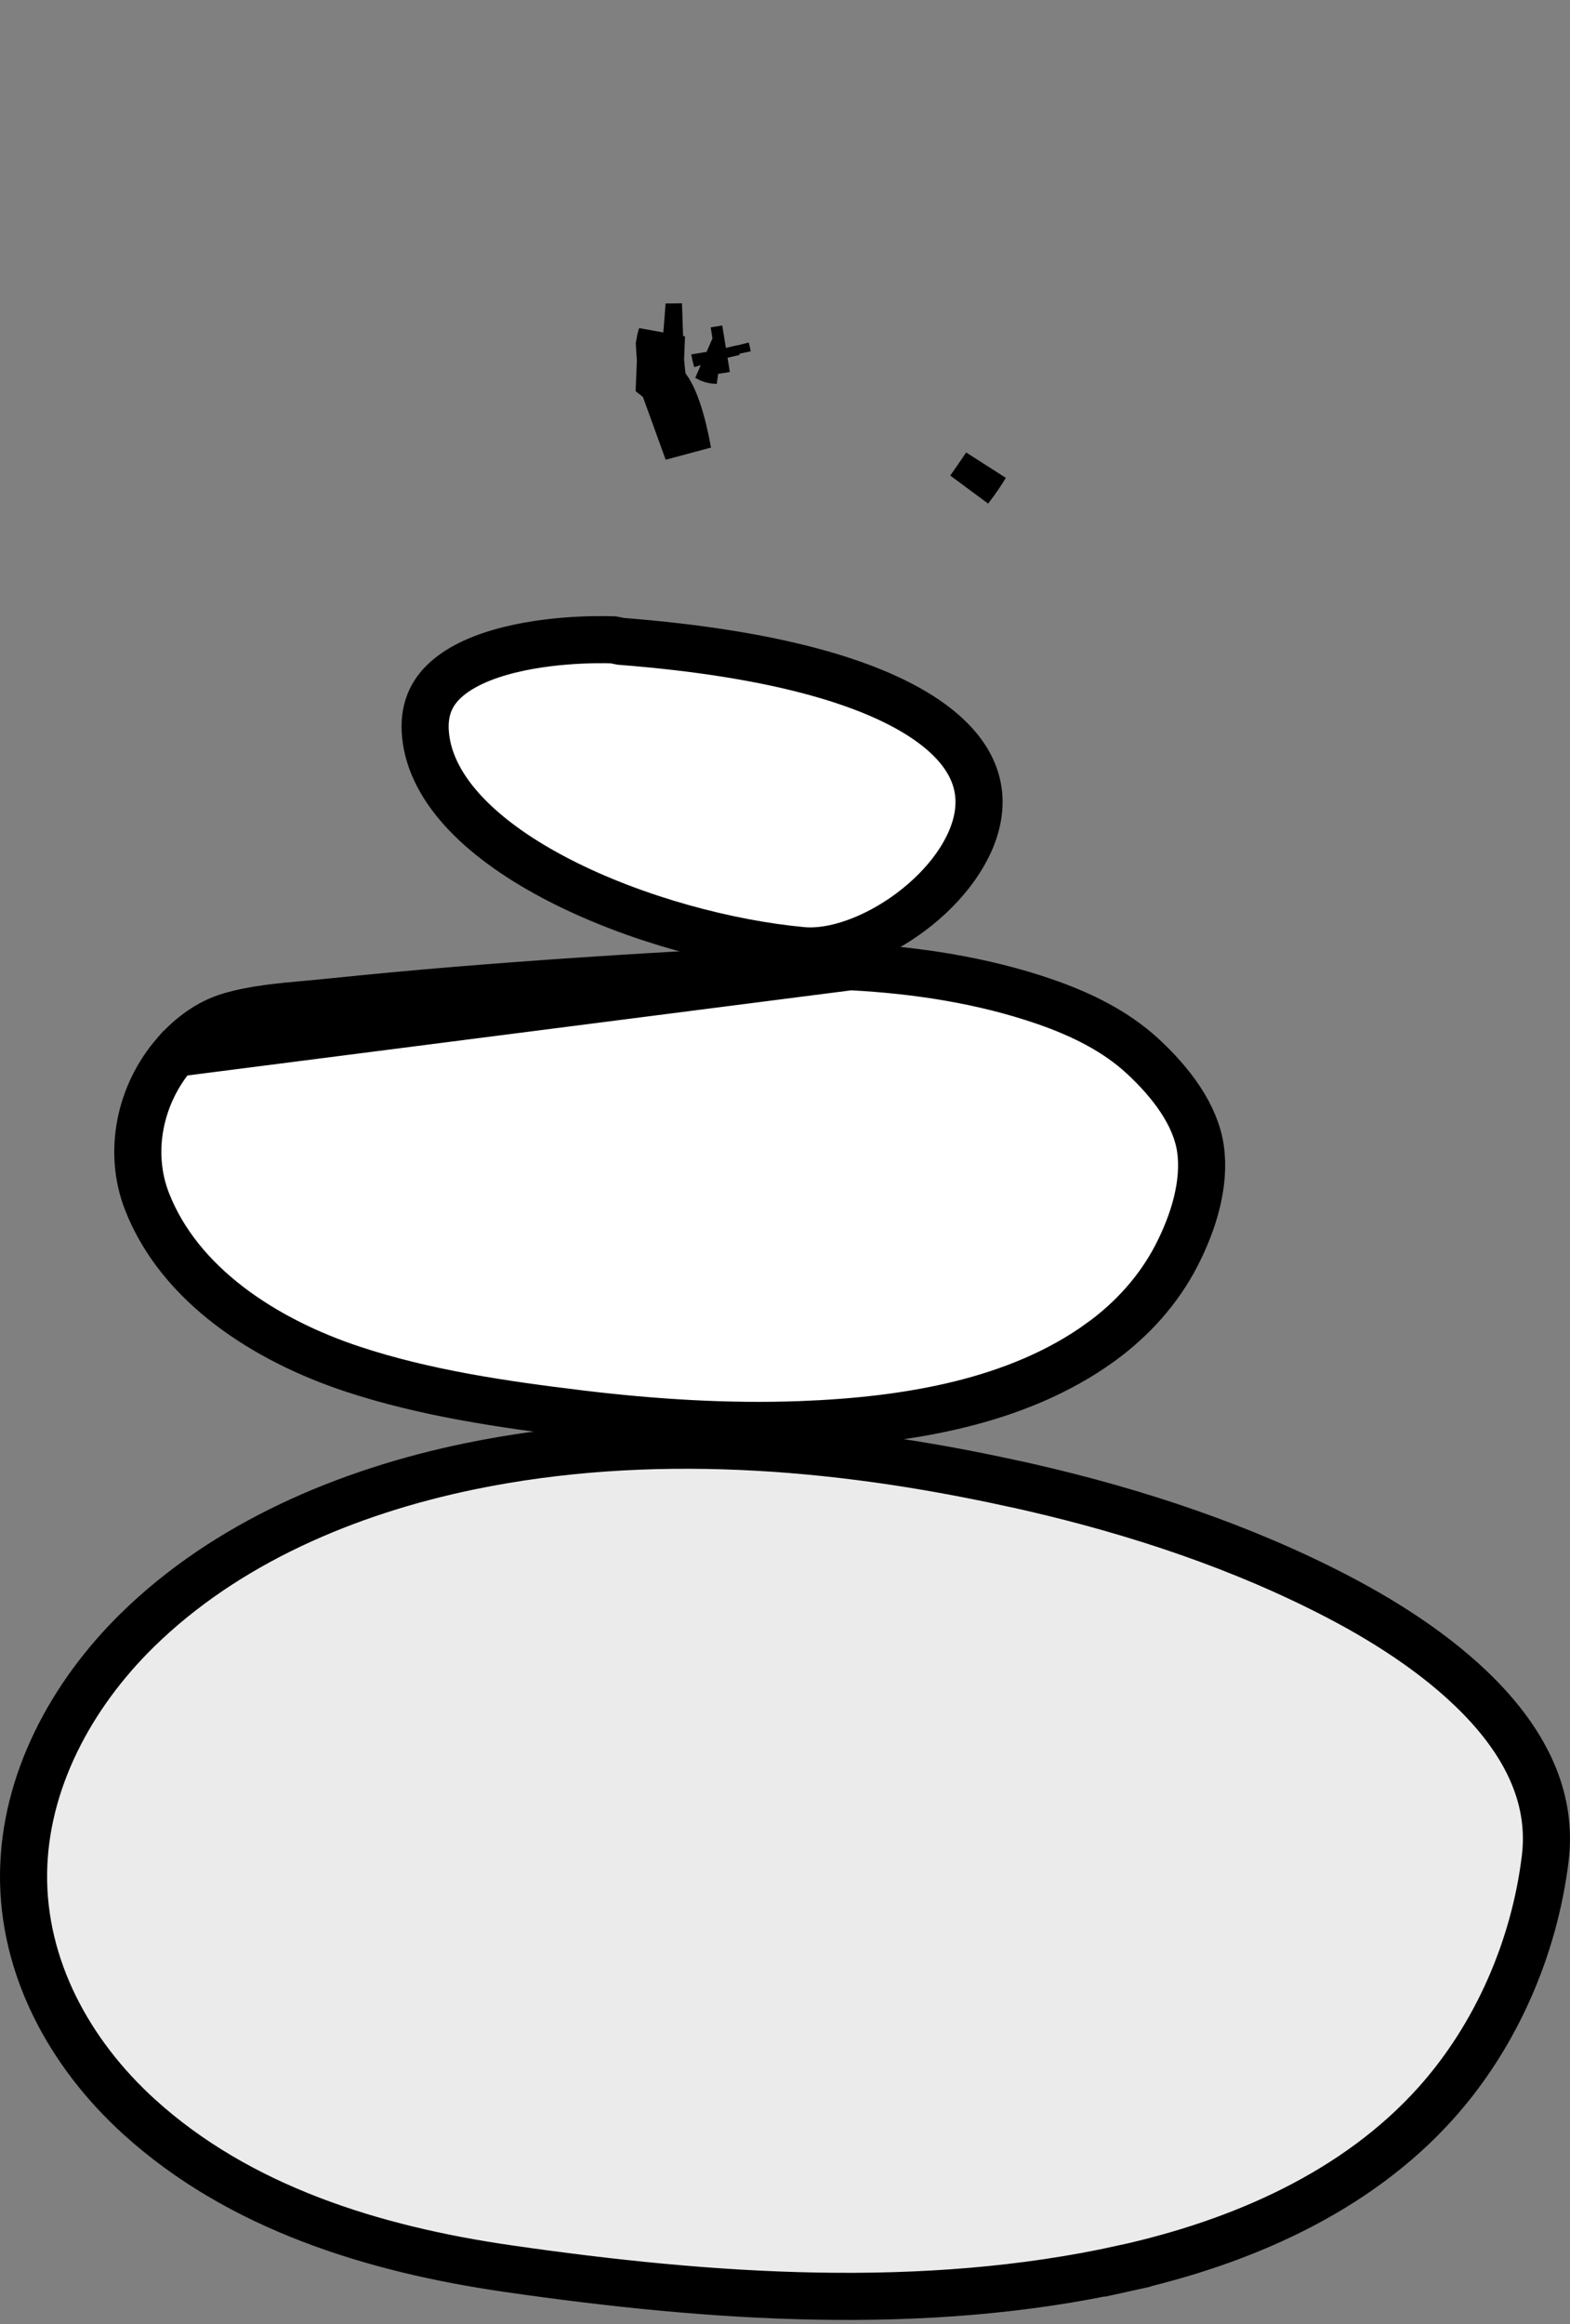 <svg width="100" height="148" viewBox="0 0 100 148" fill="none" xmlns="http://www.w3.org/2000/svg">
<rect x="0" y="0" width="100" height="148" fill="#808080" stroke="none"/>
<path d="M45.508 22.329C45.508 22.329 45.508 22.329 45.508 22.329L45.756 22.289L46.244 22.209L45.508 22.329ZM45.508 22.329L45.756 22.289L46.244 22.209M45.508 22.329L46.244 22.209M45.508 22.329C45.541 22.531 45.591 22.738 45.654 22.947M45.508 22.329L45.654 22.947M46.244 22.209C46.28 22.341 46.313 22.489 46.343 22.65L46.244 22.209ZM45.654 22.947C45.648 22.947 45.642 22.947 45.636 22.947C45.423 22.944 45.226 22.88 45.068 22.783L45.654 22.947ZM42.224 24.39C42.106 23.476 42.04 22.628 42.004 21.994C42.002 21.97 42.001 21.946 42 21.922C42.034 21.713 42.079 21.525 42.133 21.36L42.015 24.204C42.093 24.265 42.162 24.327 42.224 24.39ZM42.224 24.39C42.342 24.508 42.431 24.625 42.495 24.716C42.782 25.122 42.998 25.649 43.162 26.134C43.415 26.88 43.639 27.808 43.81 28.766L42.224 24.39ZM62.406 30.247C62.205 30.549 61.987 30.851 61.755 31.148C62.111 30.641 62.453 30.14 62.78 29.659C62.664 29.852 62.539 30.048 62.406 30.247ZM42.578 20.825C42.509 20.826 42.448 20.827 42.394 20.827L42.612 20.861C42.82 20.85 43.095 20.834 43.458 20.814C43.075 20.819 42.79 20.822 42.578 20.825Z" fill="white" stroke="black" stroke-width="3"/>
<path d="M65.647 94.728L65.647 94.728C72.451 96.294 79.173 98.525 85.305 101.733C88.554 103.433 92.119 105.74 94.728 108.59C97.327 111.427 98.87 114.673 98.423 118.347C97.729 124.054 95.282 129.671 91.461 133.932C86.388 139.589 79.071 142.809 71.522 144.474L71.845 145.939L71.522 144.474C58.834 147.273 45.334 146.345 32.368 144.475C23.739 143.23 15.233 140.582 8.878 134.819C4.4 130.759 1.439 125.259 1.501 119.318L1.501 119.318C1.561 113.492 4.511 107.969 8.751 103.81L8.751 103.81C14.403 98.267 22.103 94.989 29.957 93.373C41.244 91.052 53.094 91.971 64.417 94.458L64.431 94.461L64.444 94.464C64.838 94.543 65.234 94.633 65.647 94.728ZM65.984 93.266L65.984 93.266L65.984 93.266Z" fill="#EBEBEB" stroke="black" stroke-width="3"/>
<path d="M11.155 67.078L11.155 67.078C8.888 69.677 8.131 73.375 9.37 76.531L9.37 76.531C11.453 81.838 16.868 85.34 22.463 87.19C27.07 88.713 31.991 89.436 36.945 90.036C41.636 90.603 46.348 90.901 51.03 90.724C57.775 90.469 64.797 89.309 70.089 85.485L70.885 86.587L70.089 85.485C72.111 84.024 73.792 82.158 74.92 79.983C76.054 77.795 76.78 75.329 76.462 73.145C76.149 70.999 74.618 68.958 72.775 67.255C71.057 65.669 68.869 64.586 66.507 63.774C62.598 62.431 58.368 61.778 54.166 61.562L11.155 67.078ZM11.155 67.078C12.123 65.968 13.317 65.105 14.605 64.719L11.155 67.078ZM53.489 61.534C42.651 62.085 31.822 62.69 21.07 63.809C20.554 63.863 20.047 63.909 19.55 63.954C17.783 64.113 16.134 64.262 14.605 64.719L53.489 61.534ZM53.489 61.534C53.706 61.539 53.928 61.55 54.166 61.562L53.489 61.534Z" fill="white" stroke="black" stroke-width="3"/>
<path d="M39.456 40.826L39.543 40.843L39.631 40.85C49.36 41.615 55.293 43.447 58.645 45.592C60.303 46.653 61.28 47.758 61.809 48.802C62.332 49.835 62.459 50.89 62.287 51.948C61.932 54.125 60.279 56.391 57.984 58.099C55.684 59.811 53.068 60.717 51.114 60.538C46.391 60.105 40.469 58.545 35.653 56.073C30.734 53.548 27.482 50.347 27.11 46.871L27.11 46.871C26.934 45.222 27.476 44.128 28.374 43.306C29.343 42.419 30.796 41.794 32.449 41.384C34.078 40.98 35.759 40.819 37.052 40.762C37.694 40.734 38.23 40.732 38.602 40.736C38.788 40.739 38.932 40.743 39.028 40.746C39.041 40.747 39.053 40.747 39.064 40.748L39.456 40.826Z" fill="white" stroke="black" stroke-width="3"/>
</svg>
